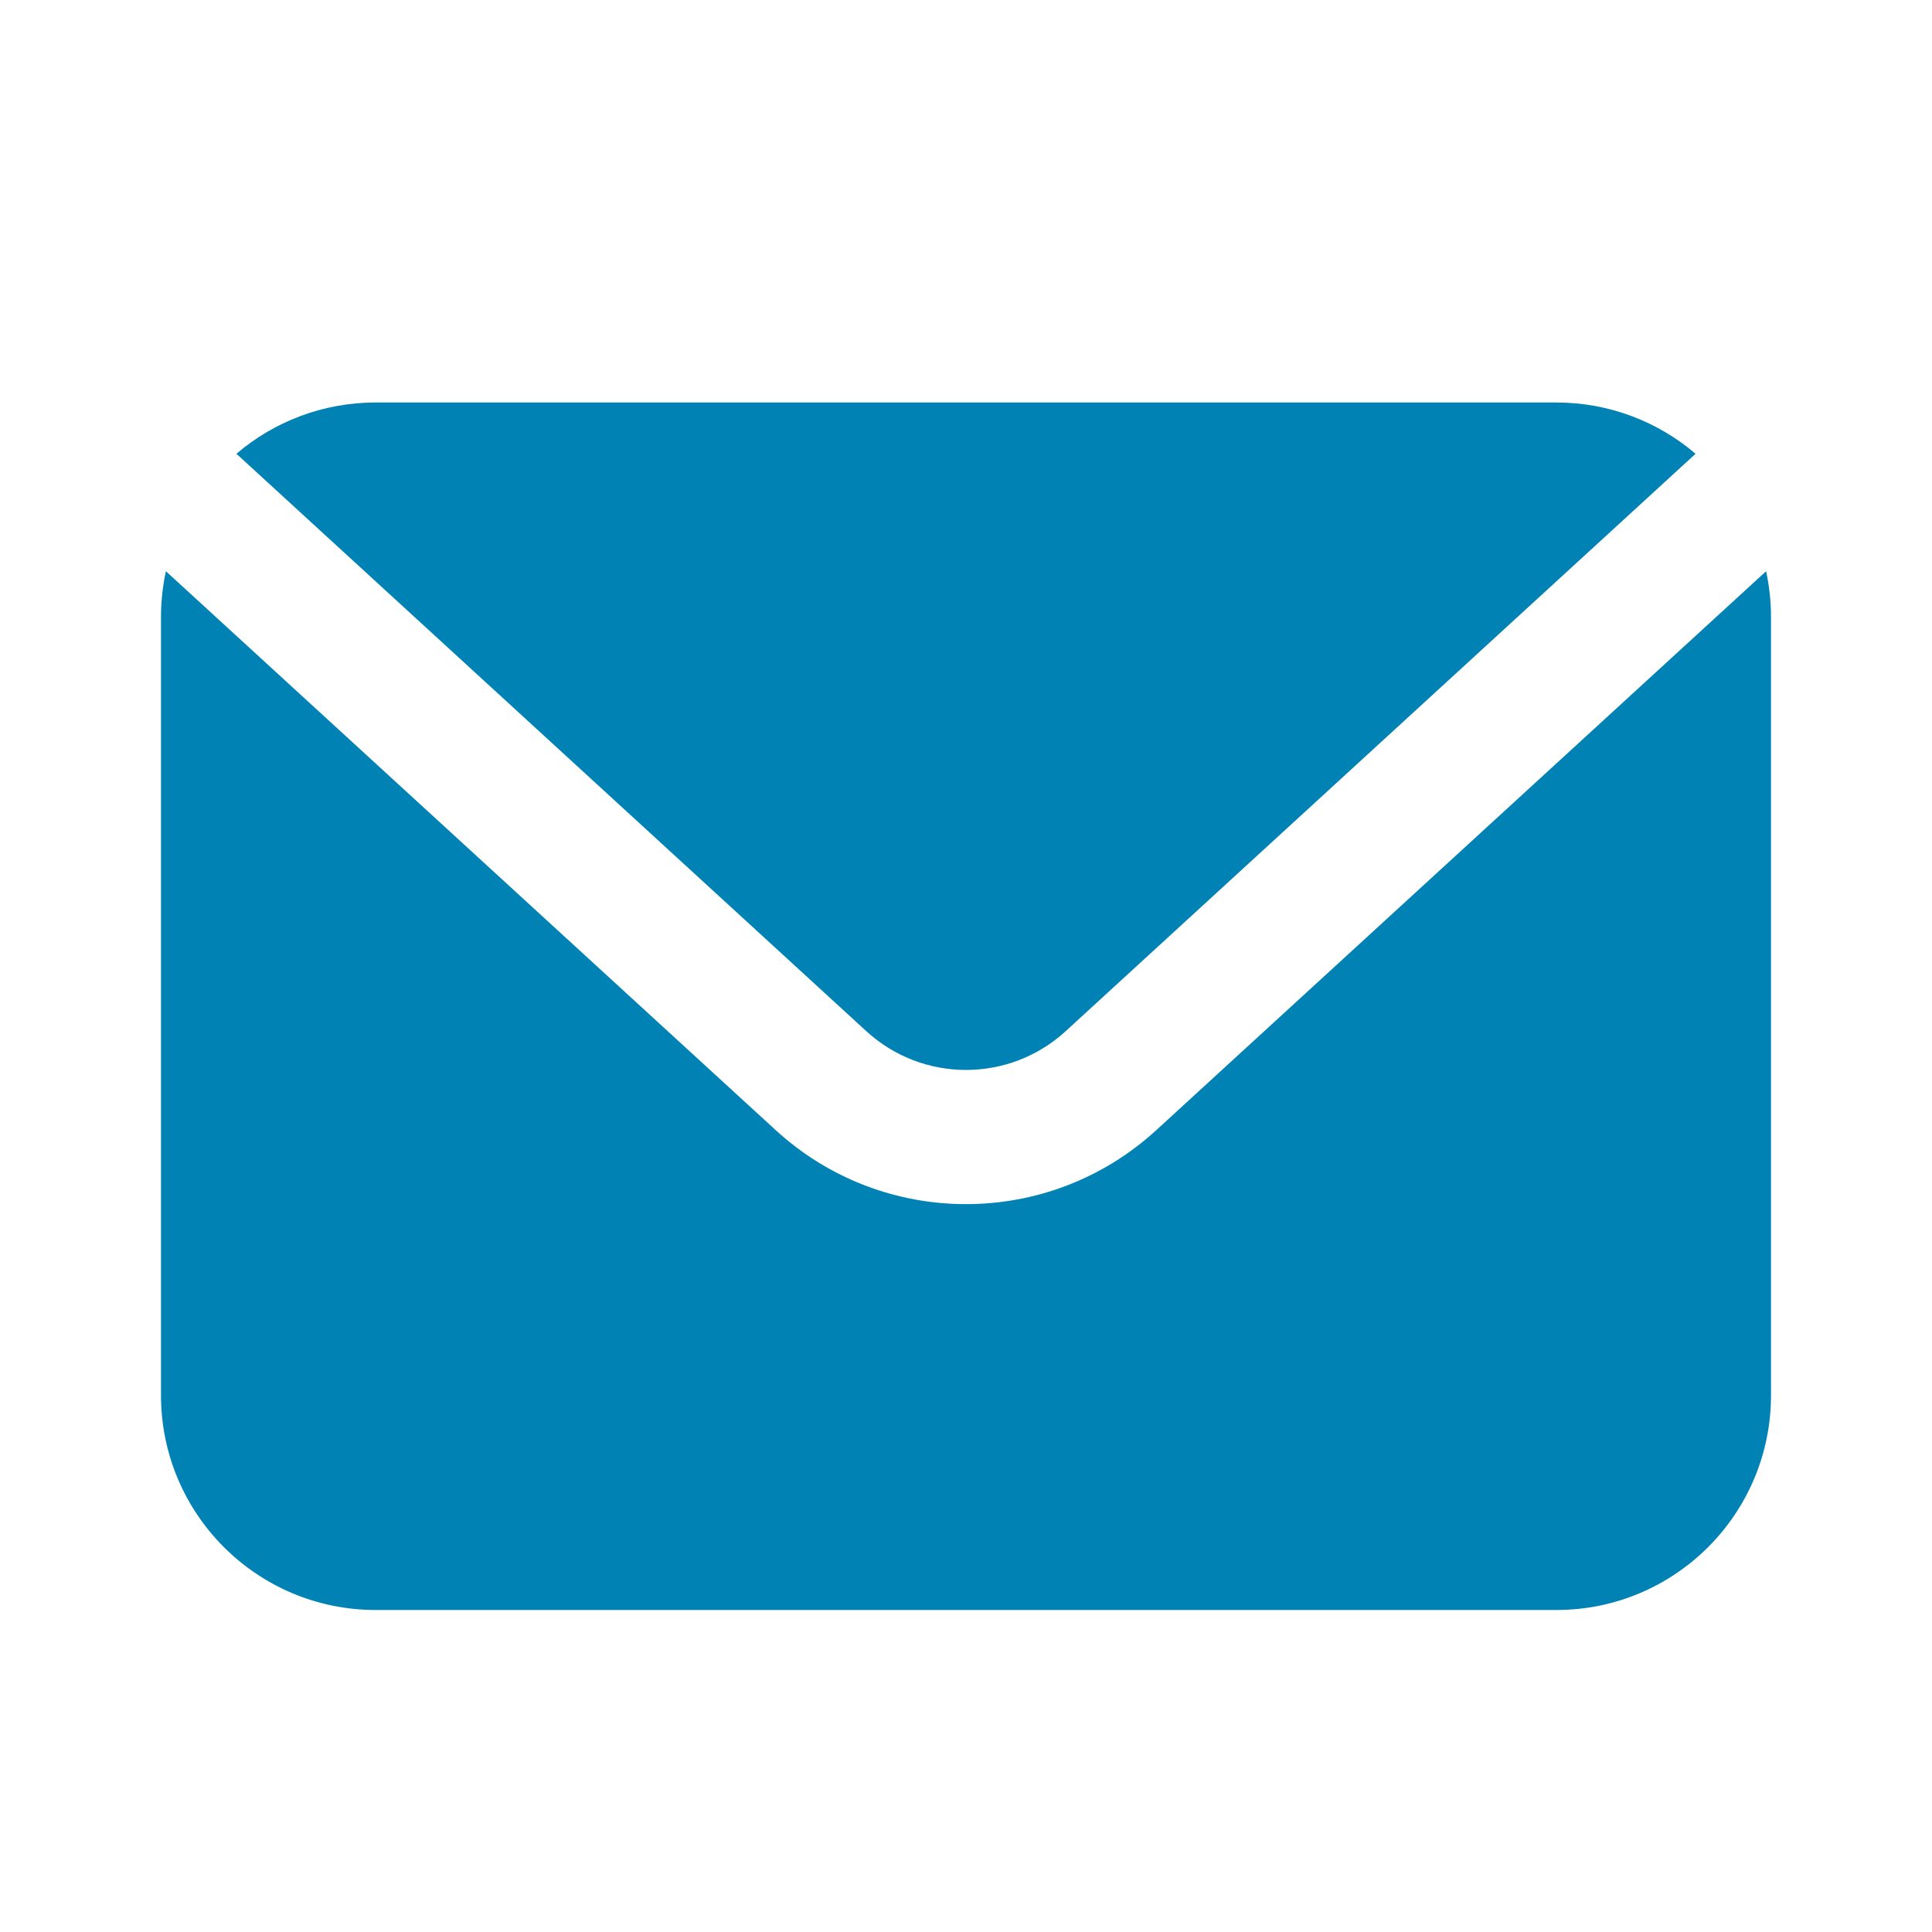 <svg width="24" height="24" viewBox="0 0 24 24" fill="none" xmlns="http://www.w3.org/2000/svg">
<path fill-rule="evenodd" clip-rule="evenodd" d="M2.061 7.096C2.021 7.28 2 7.471 2 7.667V17.333C2 18.806 3.194 20 4.667 20H19.333C20.806 20 22 18.806 22 17.333V7.667C22 7.471 21.979 7.28 21.939 7.096L14.365 14.038C13.027 15.265 10.973 15.265 9.635 14.038L2.061 7.096ZM2.937 5.637L10.761 12.809C11.462 13.452 12.538 13.452 13.239 12.809L21.063 5.637C20.598 5.24 19.993 5 19.333 5H4.667C4.007 5 3.402 5.24 2.937 5.637Z" fill="#0082B5"/>
</svg>
